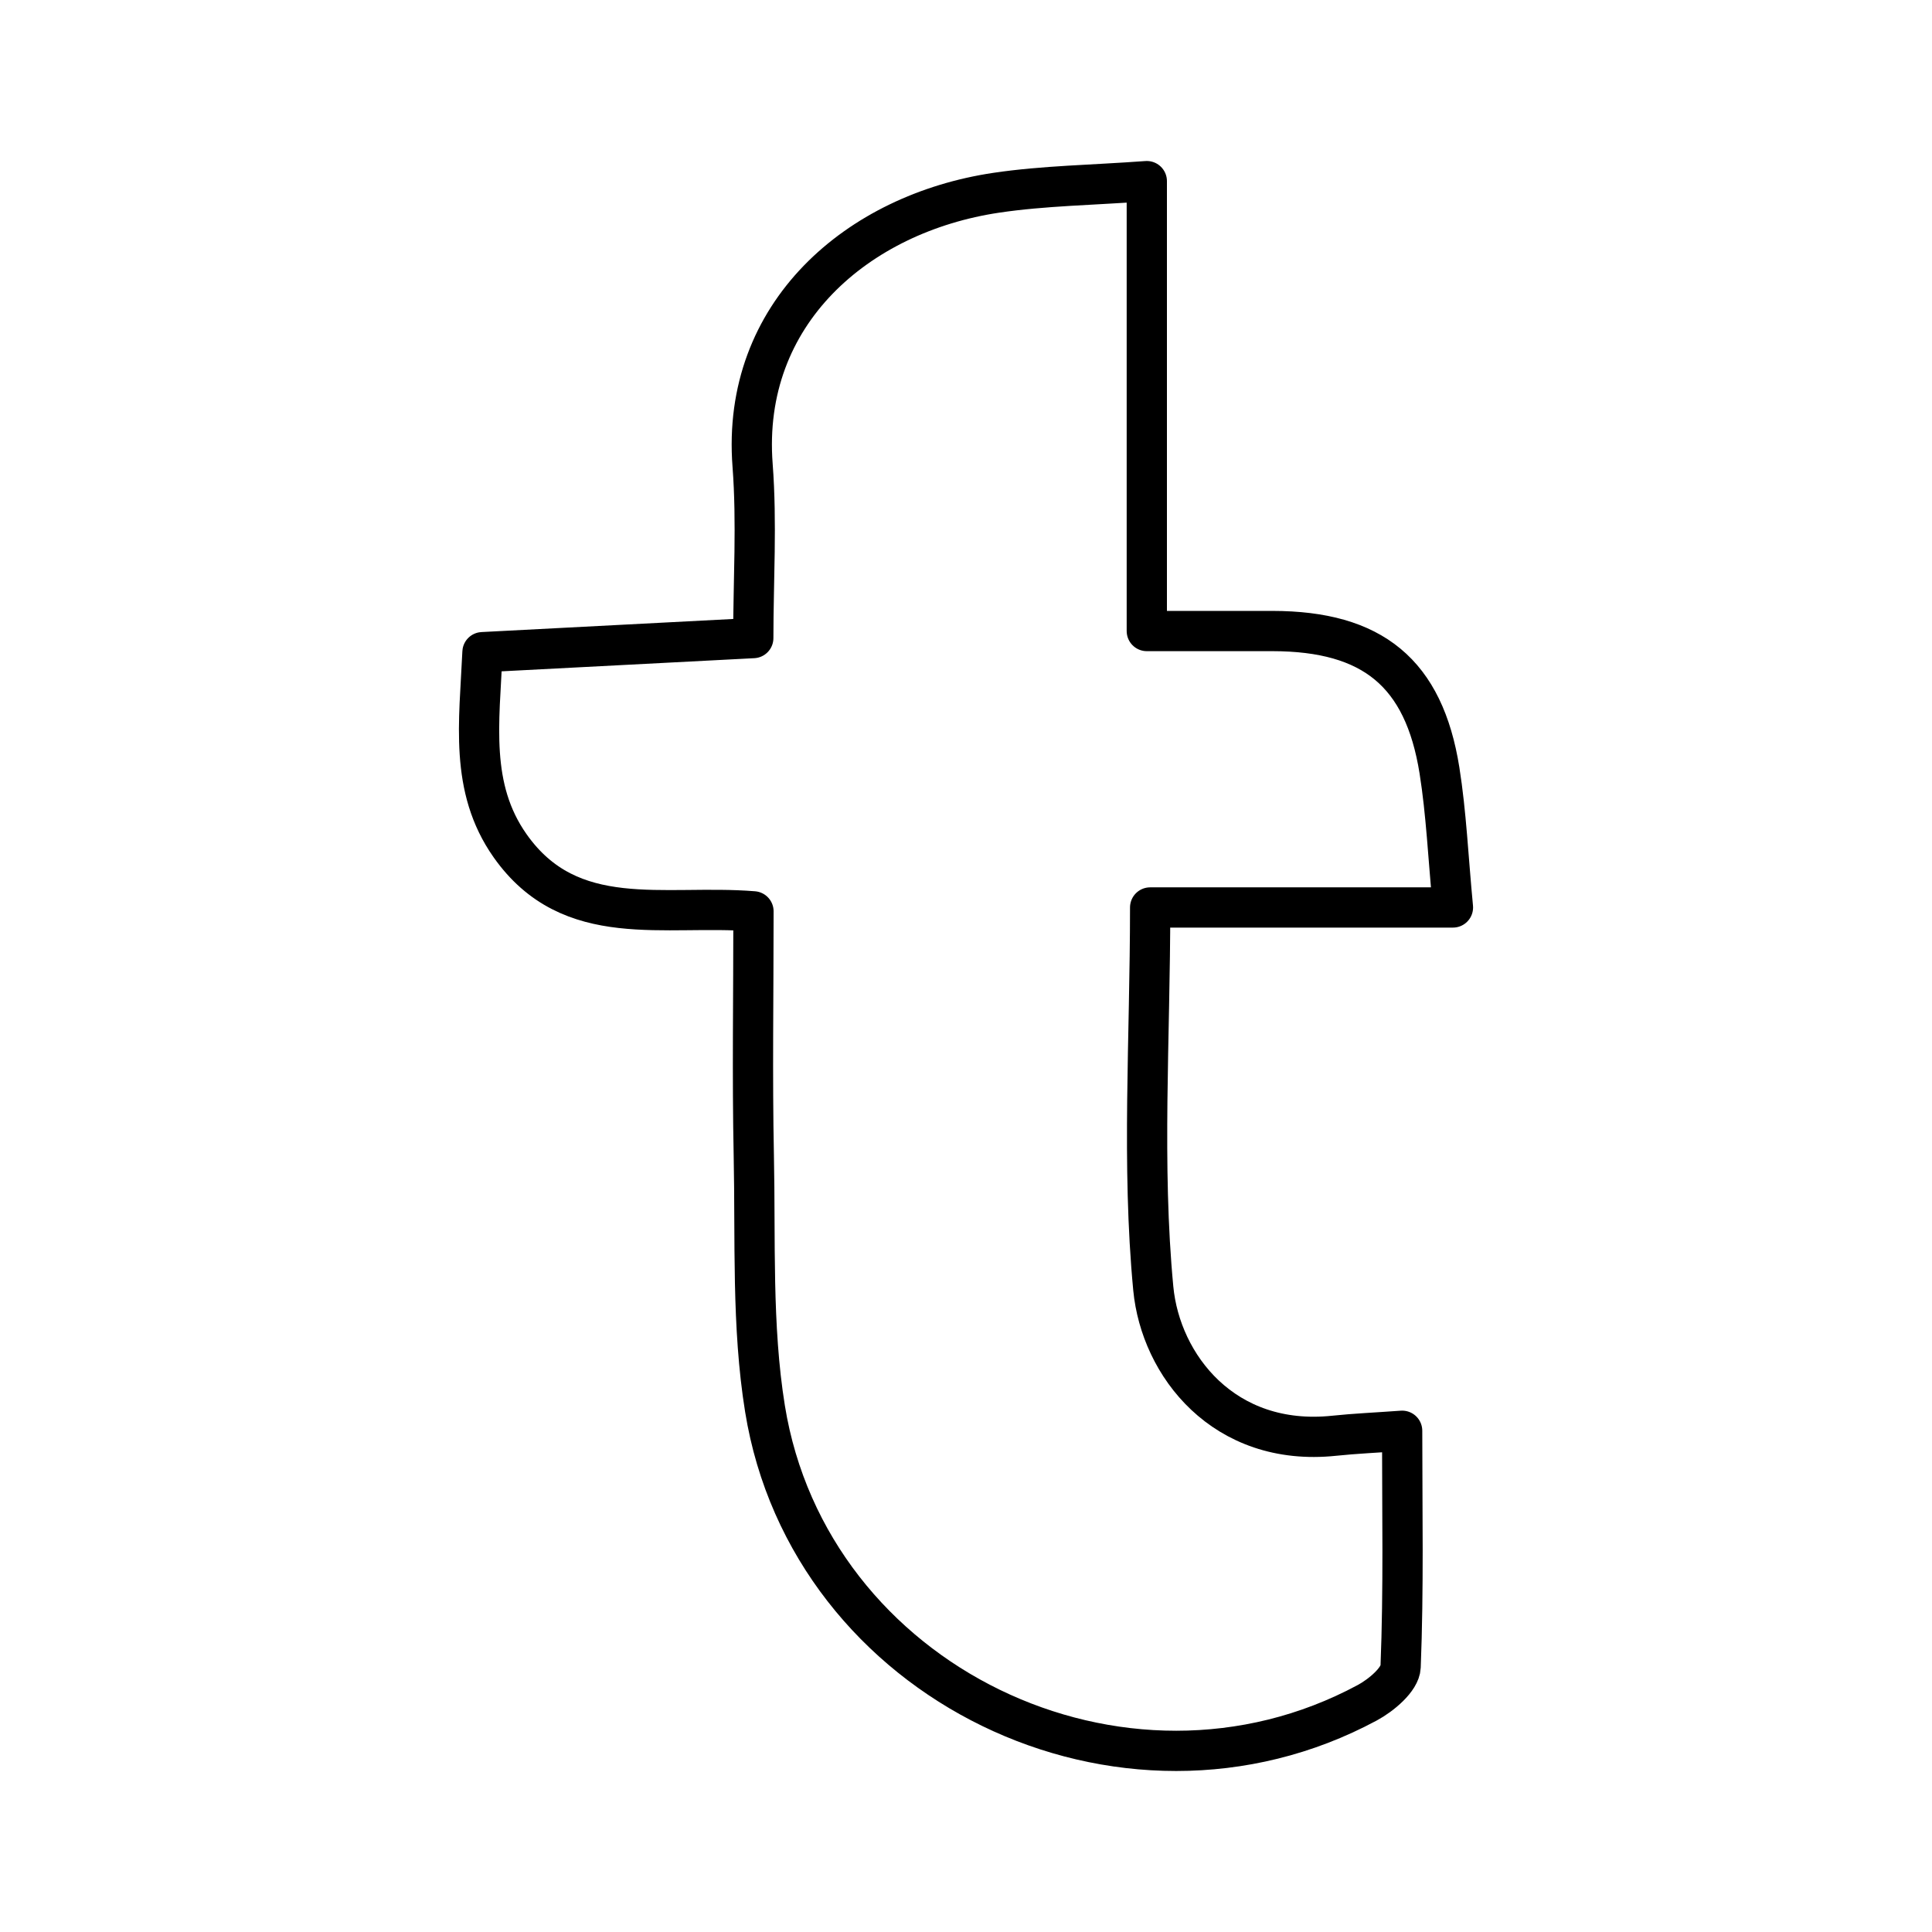 <?xml version="1.0" encoding="utf-8"?>
<!-- Generator: www.svgicons.com -->
<svg xmlns="http://www.w3.org/2000/svg" width="800" height="800" viewBox="0 0 48 48">
<path fill="none" stroke="currentColor" stroke-linecap="round" stroke-linejoin="round" d="M18.72 22.642c-2.219-.18-4.545.503-6.048-1.631c-1.012-1.438-.764-3.063-.685-4.808l6.728-.35c0-1.414.092-2.86-.017-4.292c-.289-3.776 2.614-6.26 6.054-6.772c1.185-.176 2.395-.19 3.74-.289v11.178h3.124c2.485.003 3.76 1.04 4.147 3.462c.17 1.068.216 2.156.335 3.406h-7.523c0 3.266-.214 6.39.078 9.465c.182 1.91 1.754 3.947 4.493 3.66c.512-.054 1.027-.076 1.69-.124c0 2.002.039 3.936-.038 5.865c-.013.313-.482.706-.83.893c-6.073 3.267-13.861-.492-14.962-7.306c-.332-2.057-.234-4.188-.278-6.286c-.04-1.978-.008-3.958-.008-6.071"/>
</svg>